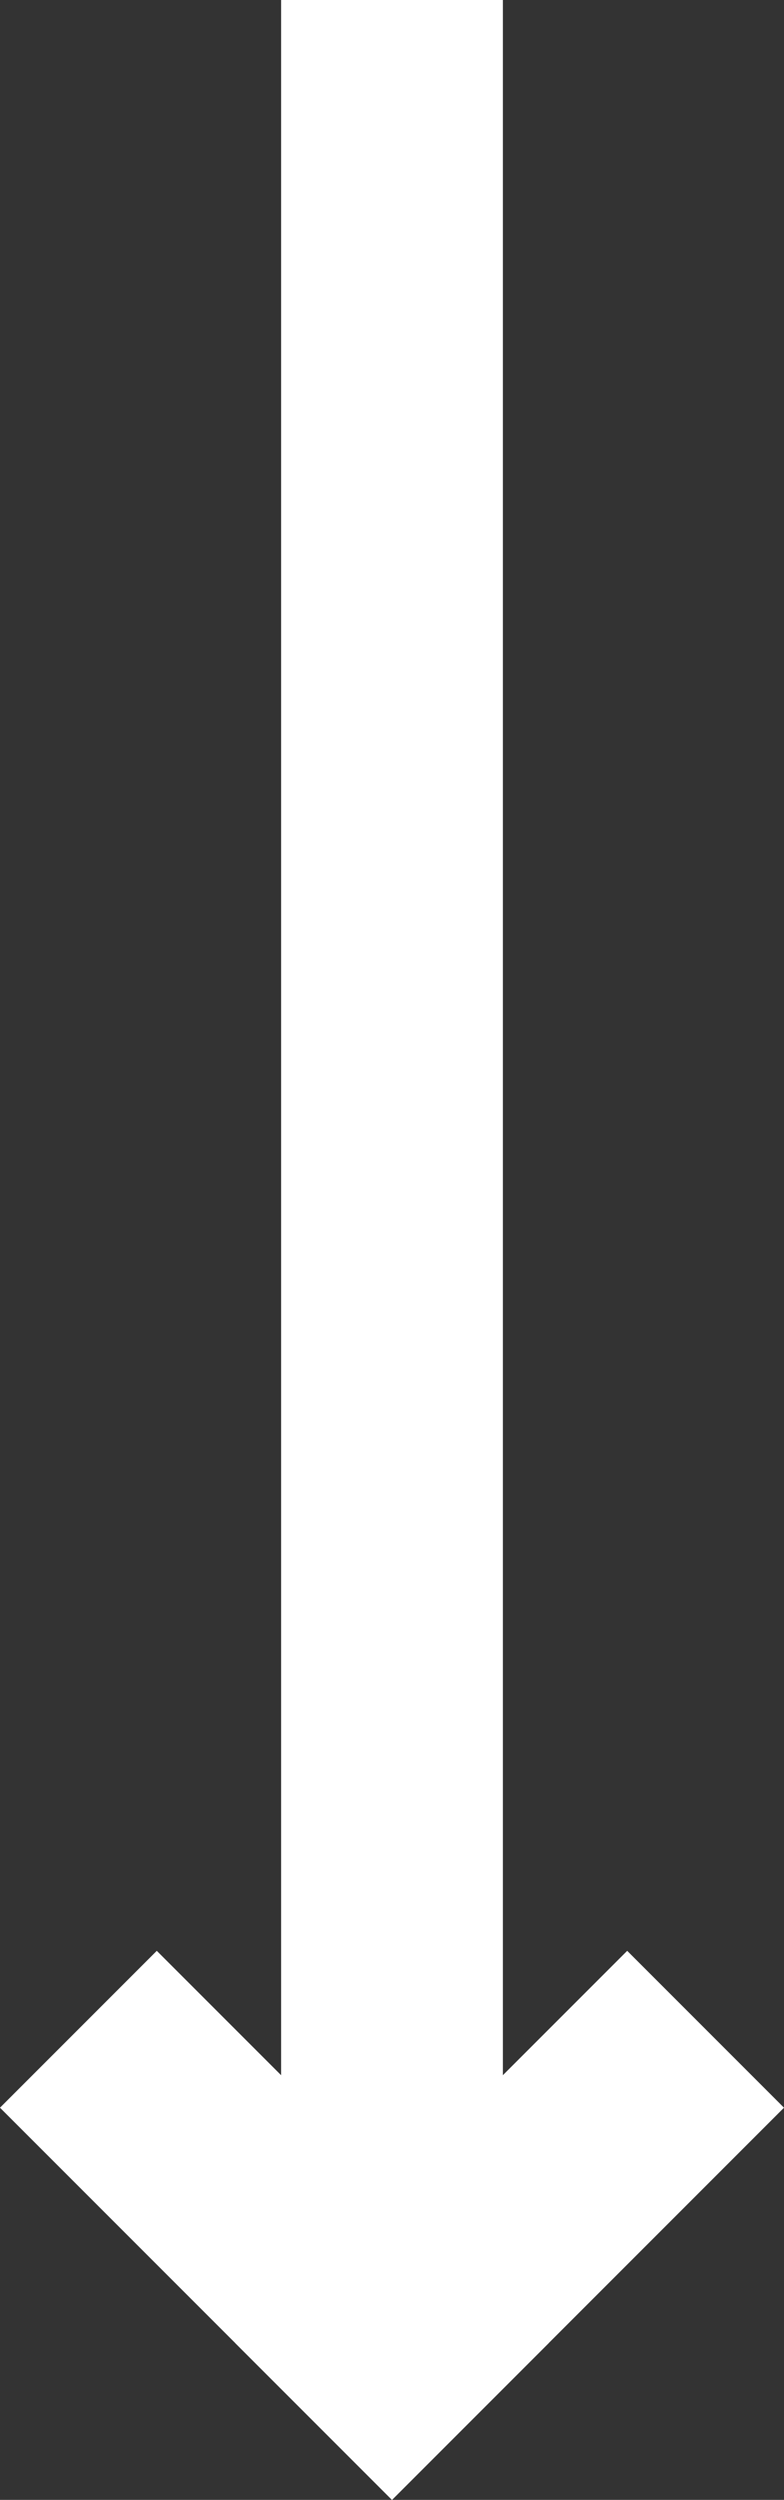 <svg xmlns="http://www.w3.org/2000/svg" width="14.142" height="45.071" viewBox="0 0 14.142 45.071">
  <rect x="0" y="0" width="14.142" height="45.071" fill="#333333" stroke="none"/>
  <g id="グループ_150" data-name="グループ 150" transform="translate(-50.929 -638)">
    <rect id="長方形_67" data-name="長方形 67" width="4" height="40" transform="translate(56 638)" fill="#fff"/>
    <g id="グループ_149" data-name="グループ 149" transform="translate(-457.481 282.142) rotate(-45)">
      <rect id="長方形_68" data-name="長方形 68" width="4" height="10" transform="translate(81 638)" fill="#fff"/>
      <rect id="長方形_69" data-name="長方形 69" width="4" height="10" transform="translate(91 644) rotate(90)" fill="#fff"/>
    </g>
  </g>
</svg>
